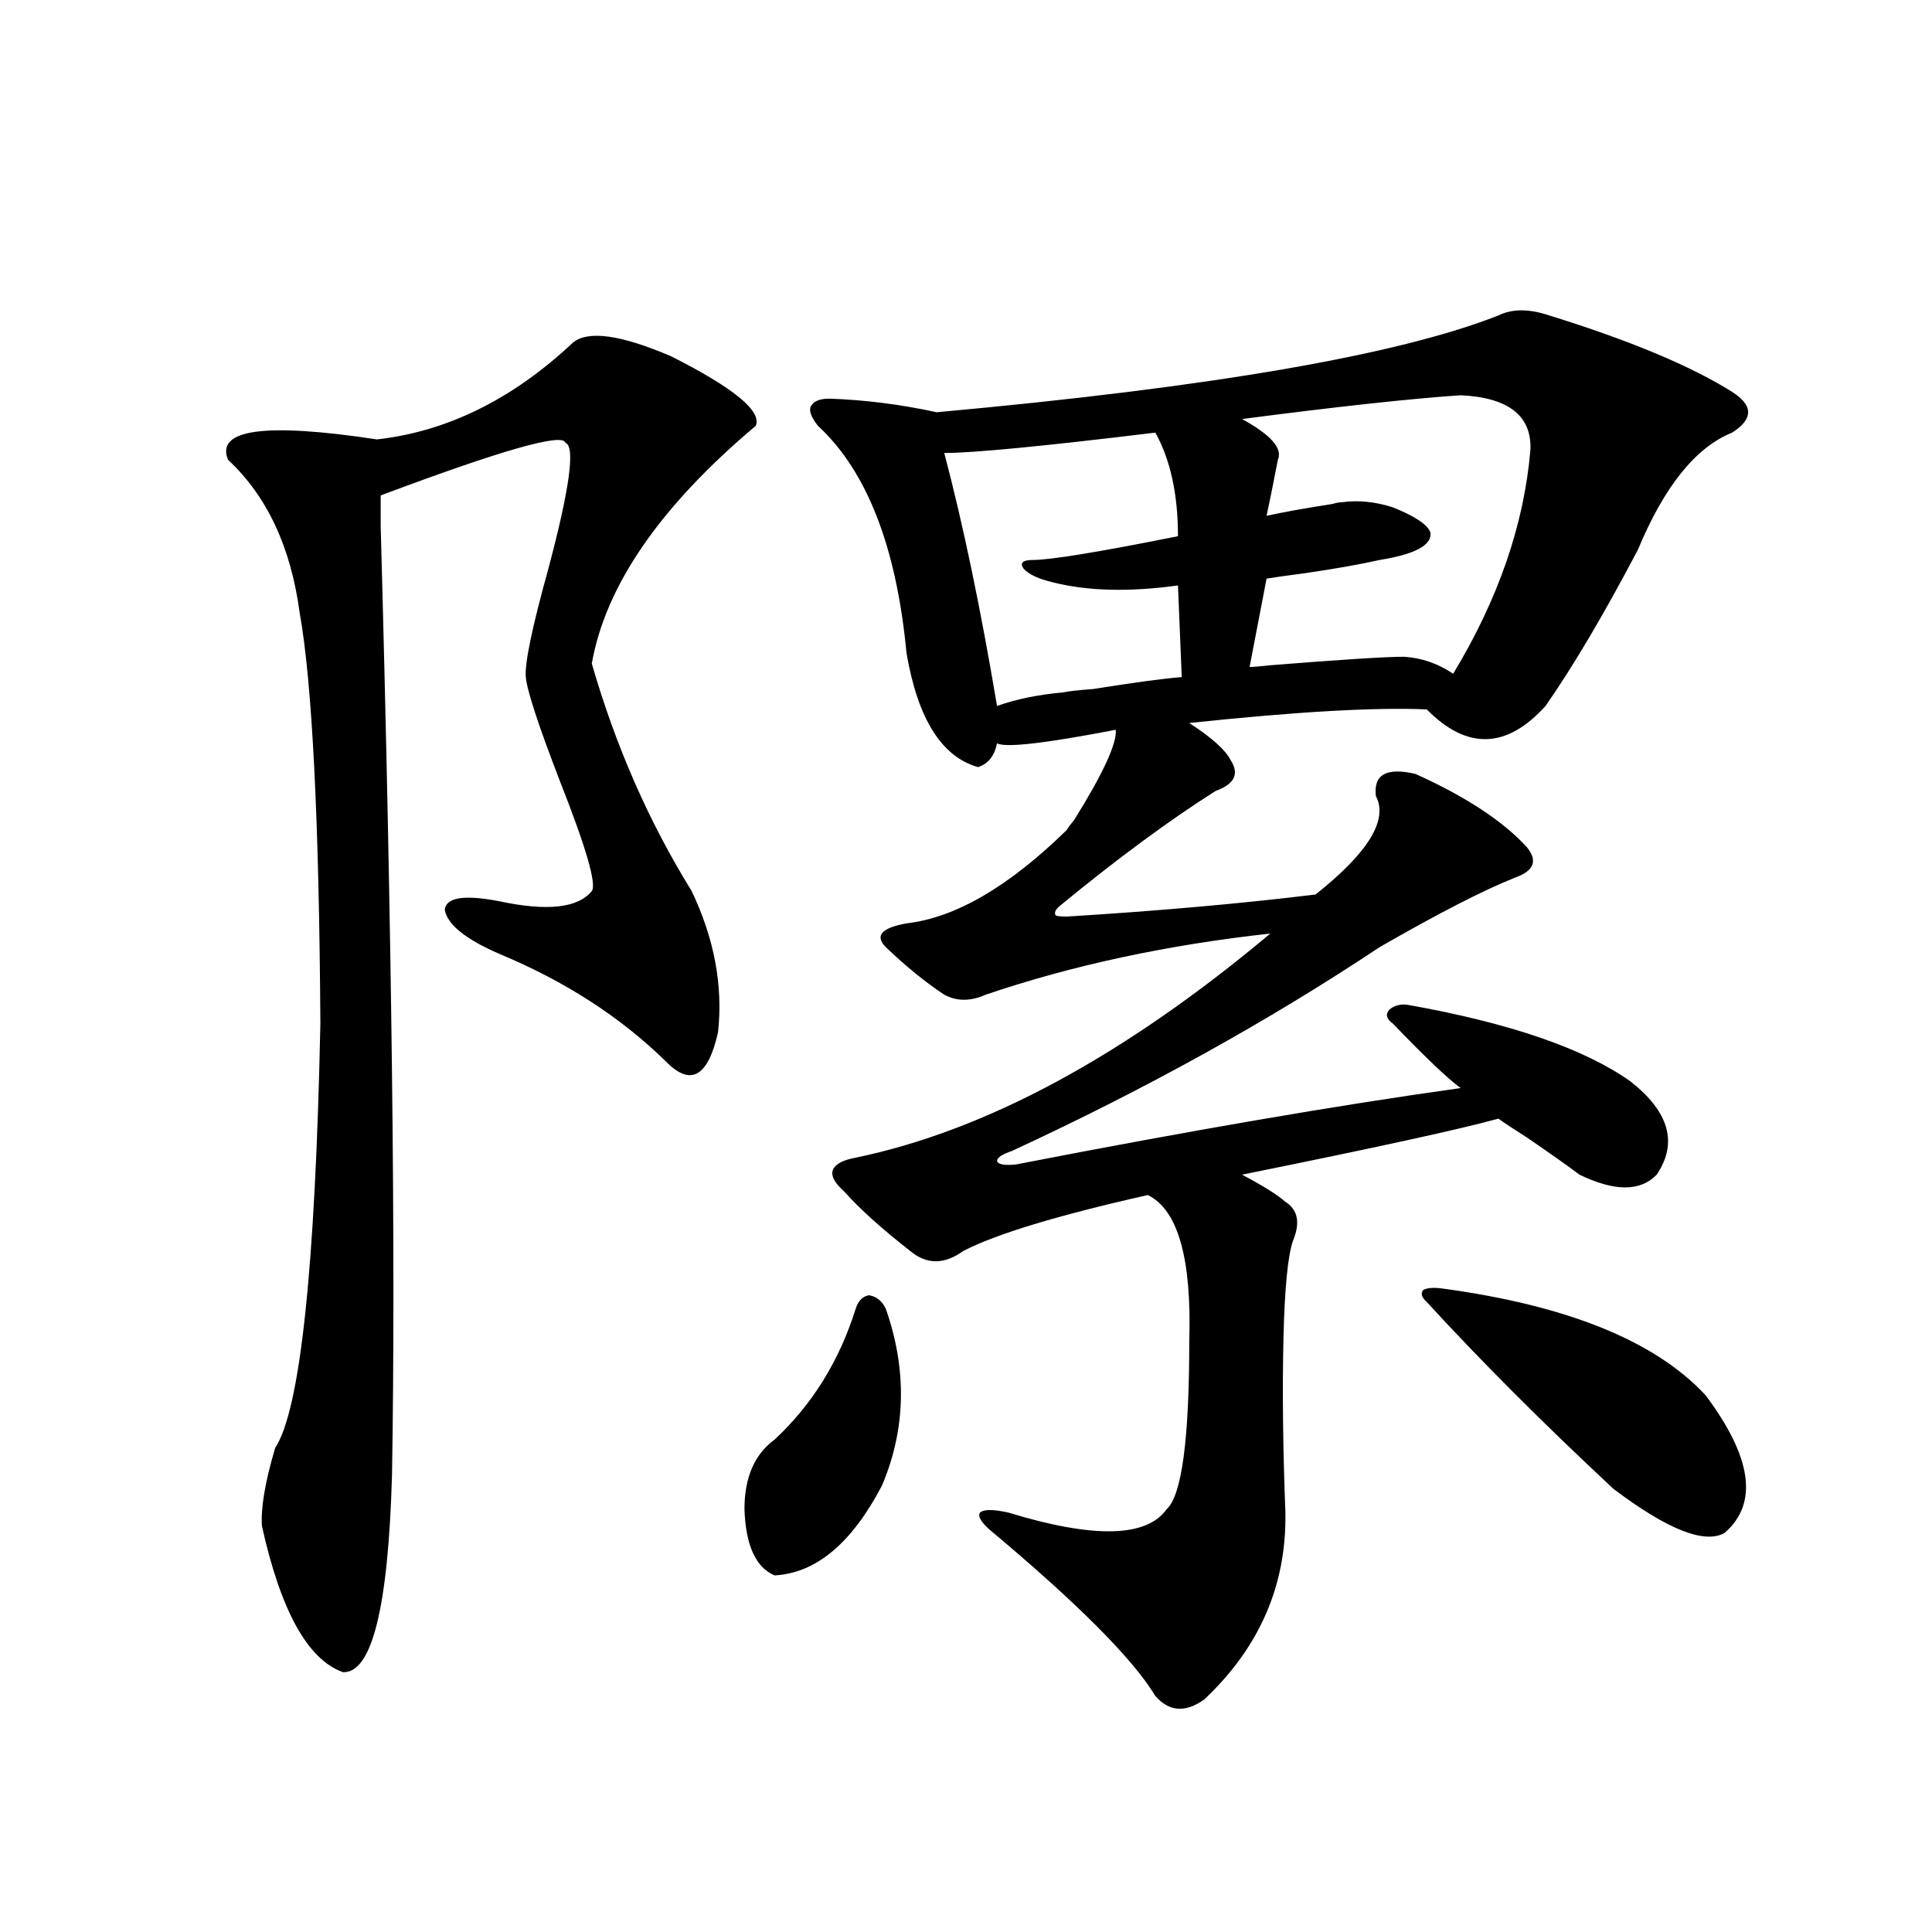 <?xml version="1.0" encoding="utf-8"?>
<!-- Generator: Adobe Illustrator 16.0.0, SVG Export Plug-In . SVG Version: 6.00 Build 0)  -->
<!DOCTYPE svg PUBLIC "-//W3C//DTD SVG 1.1//EN" "http://www.w3.org/Graphics/SVG/1.1/DTD/svg11.dtd">
<svg version="1.1" id="图层_1" xmlns="http://www.w3.org/2000/svg" xmlns:xlink="http://www.w3.org/1999/xlink" x="0px" y="0px"
	 width="1000px" height="1000px" viewBox="0 0 1000 1000" enable-background="new 0 0 1000 1000" xml:space="preserve">
<path d="M195.093,227.438c36.417-4.092,70.242-20.792,101.46-50.098c7.805-6.441,24.71-4.092,50.73,7.031
	c32.515,16.411,47.148,28.427,43.901,36.035c-49.435,41.611-77.727,82.617-84.876,123.047
	c12.348,42.778,29.588,82.041,51.706,117.773c11.707,24.609,16.25,48.93,13.658,72.949c-5.213,23.442-14.313,28.427-27.316,14.941
	c-23.414-22.852-52.041-41.309-85.852-55.371c-17.561-7.608-26.996-15.23-28.292-22.852c0.64-6.441,10.076-7.91,28.292-4.395
	c24.71,5.273,40.64,3.516,47.804-5.273c2.592-3.516-2.927-22.549-16.585-57.129c-11.066-28.702-16.92-46.582-17.561-53.613
	c-0.655-7.031,3.247-25.777,11.707-56.25c11.052-41.597,13.979-63.281,8.78-65.039c-1.311-5.273-33.17,3.818-95.607,27.246
	c0,0.591,0,5.864,0,15.82c5.854,213.876,7.805,377.641,5.854,491.309c-1.951,68.555-10.412,102.53-25.365,101.953
	c-18.216-6.455-32.194-31.641-41.95-75.586c-0.656-9.366,1.616-22.852,6.829-40.43c13.002-19.913,20.807-93.164,23.414-219.727
	c-0.656-105.469-4.238-176.358-10.731-212.695c-4.558-33.975-16.92-60.342-37.072-79.102
	C111.513,222.164,137.198,218.649,195.093,227.438z M458.501,677.438c11.052,31.641,10.396,62.114-1.951,91.406
	c-15.609,29.883-34.146,45.415-55.608,46.582c-9.756-4.092-14.969-15.518-15.609-34.277c0-16.397,5.198-28.413,15.609-36.035
	c19.512-18.155,33.49-40.718,41.95-67.676c1.296-4.092,3.567-6.441,6.829-7.031C453.623,670.997,456.55,673.345,458.501,677.438z
	 M775.566,163.278c7.149-3.516,15.93-3.516,26.341,0c41.615,12.895,73.169,26.079,94.632,39.551
	c11.052,7.031,11.052,14.063,0,21.094c-18.871,7.622-35.121,27.837-48.779,60.645c-17.561,33.398-33.505,60.356-47.804,80.859
	c-20.167,22.275-40.654,22.852-61.462,1.758c-26.676-1.167-67.65,1.181-122.924,7.031c11.707,7.622,18.856,14.063,21.463,19.336
	c4.543,7.031,1.951,12.305-7.805,15.82c-24.069,15.244-51.065,35.156-80.974,59.766c-1.951,1.758-2.606,3.227-1.951,4.395
	c0,0.591,1.951,0.879,5.854,0.879c47.469-2.925,90.395-6.729,128.777-11.426c27.316-21.67,37.713-38.672,31.219-50.977
	c-1.311-11.124,5.519-14.941,20.487-11.426c26.006,11.728,45.197,24.321,57.56,37.793c5.854,7.031,3.902,12.305-5.854,15.82
	c-16.265,6.455-39.679,18.457-70.242,36.035c-57.239,38.095-120.652,73.251-190.239,105.469c-5.213,1.758-7.805,3.516-7.805,5.273
	c0.641,1.758,3.902,2.348,9.756,1.758c90.395-17.578,167.146-30.762,230.238-39.551c-6.509-4.683-18.216-15.82-35.121-33.398
	c-3.262-2.334-3.902-4.683-1.951-7.031c2.592-2.334,5.854-3.213,9.756-2.637c52.682,9.38,91.05,22.563,115.119,39.551
	c20.152,15.82,24.71,31.943,13.658,48.34c-8.46,8.789-21.798,8.789-39.999,0c-4.558-3.516-13.658-9.956-27.316-19.336
	c-6.509-4.092-11.387-7.32-14.634-9.668c-18.871,5.273-63.093,14.941-132.68,29.004c11.052,5.864,18.536,10.547,22.438,14.063
	c6.494,4.106,7.805,10.849,3.902,20.215c-2.606,7.622-4.237,24.033-4.878,49.219c-0.655,26.958-0.335,57.431,0.976,91.406
	c0.641,37.505-13.338,69.722-41.95,96.68c-9.756,7.031-18.216,6.441-25.365-1.758c-11.707-19.336-40.334-48.038-85.852-86.133
	c-4.558-4.092-6.188-7.031-4.878-8.789c1.951-1.758,6.829-1.758,14.634,0c44.222,13.486,71.538,12.895,81.949-1.758
	c7.805-7.031,11.707-36.035,11.707-87.012c1.296-42.764-5.854-67.964-21.463-75.586c-46.828,10.547-78.702,20.215-95.607,29.004
	c-9.756,7.031-18.871,7.031-27.316,0c-14.969-11.714-26.341-21.973-34.146-30.762c-5.213-4.683-7.164-8.487-5.854-11.426
	c1.296-2.925,5.198-4.971,11.707-6.152c67.636-14.063,139.174-52.734,214.629-116.016c-53.337,5.864-102.437,16.411-147.313,31.641
	c-7.805,3.516-14.969,3.516-21.463,0c-9.756-6.441-19.847-14.639-30.243-24.609c-5.854-5.85-2.286-9.956,10.731-12.305
	c25.365-2.925,53.002-19.034,82.925-48.34c0.641-1.167,1.951-2.925,3.902-5.273c14.954-24.019,22.104-39.551,21.463-46.582
	c-36.432,7.031-56.919,9.38-61.462,7.031c-1.311,6.455-4.558,10.547-9.756,12.305c-18.871-5.273-31.219-24.898-37.072-58.887
	c-5.213-55.069-20.487-94.331-45.853-117.773c-3.262-4.092-4.558-7.32-3.902-9.668c1.296-2.925,4.543-4.395,9.756-4.395
	c18.201,0.591,36.737,2.939,55.608,7.031C626.622,200.494,723.525,183.795,775.566,163.278z M598.01,223.922
	c-57.895,7.031-94.312,10.547-109.266,10.547c9.756,36.914,18.856,80.571,27.316,130.957c9.756-3.516,21.128-5.85,34.146-7.031
	c2.592-0.577,7.805-1.167,15.609-1.758c22.104-3.516,37.393-5.562,45.853-6.152l-1.951-47.461
	c-25.365,3.516-47.163,2.939-65.364-1.758c-7.164-1.758-12.042-4.092-14.634-7.031c-1.951-2.925-0.335-4.395,4.878-4.395
	c9.101,0,34.146-4.092,75.12-12.305C609.717,255.865,605.814,237.985,598.01,223.922z M756.055,204.586
	c-26.021,1.758-63.748,5.864-113.168,12.305c14.954,8.212,21.128,15.244,18.536,21.094c-2.606,13.486-4.558,23.154-5.854,29.004
	c7.805-1.758,19.177-3.804,34.146-6.152c1.951-0.577,3.567-0.879,4.878-0.879c8.445-1.167,17.226-0.288,26.341,2.637
	c11.707,4.697,18.201,9.091,19.512,13.184c0.641,6.455-8.14,11.137-26.341,14.063c-10.411,2.348-23.749,4.697-39.999,7.031
	c-9.115,1.181-15.289,2.06-18.536,2.637l-8.78,45.703c1.951,0,5.519-0.288,10.731-0.879c36.417-2.925,59.511-4.395,69.267-4.395
	c9.101,0.591,17.561,3.516,25.365,8.789c23.414-38.672,36.737-77.344,39.999-116.016
	C792.792,215.133,780.765,205.767,756.055,204.586z M746.299,666.891c65.029,8.789,110.562,27.246,136.582,55.371
	c24.055,32.231,27.316,55.962,9.756,71.191c-10.411,5.864-29.603-1.758-57.56-22.852c-36.432-33.975-68.626-66.206-96.583-96.68
	c-2.606-2.334-3.262-4.395-1.951-6.152C738.494,666.603,741.741,666.314,746.299,666.891z"/>
</svg>
